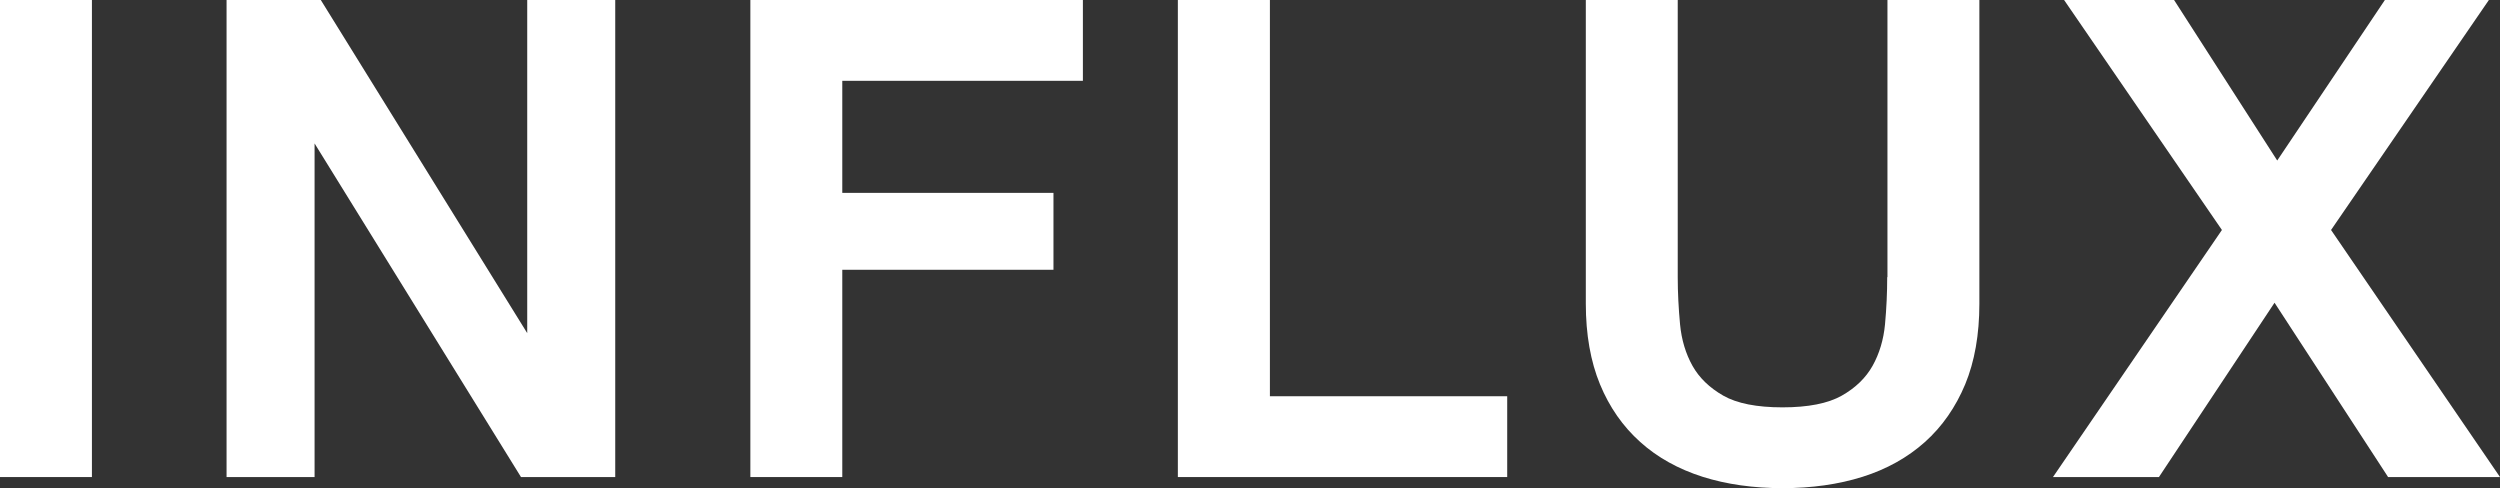 <?xml version="1.0" encoding="UTF-8"?>
<svg id="_レイヤー_2" data-name="レイヤー 2" xmlns="http://www.w3.org/2000/svg" width="204.8" height="39.99" viewBox="0 0 204.8 39.99">
  <rect x="0" y="0" width="204.8" height="39.99" fill="#333333" stroke="none"/>
  <defs>
    <style>
      .cls-1 {
        fill: #fff;
      }
    </style>
  </defs>
  <g id="_レイヤー_2-2" data-name="レイヤー 2">
    <g>
      <rect class="cls-1" width="7.53" height="39.08"/>
      <polygon class="cls-1" points="43.19 27.29 26.28 0 18.56 0 18.56 39.08 25.77 39.08 25.77 11.75 42.68 39.08 50.4 39.08 50.4 0 43.19 0 43.19 27.29"/>
      <polygon class="cls-1" points="61.47 39.08 69 39.08 69 22.1 86.3 22.1 86.3 15.8 69 15.8 69 6.62 88.71 6.62 88.71 0 61.47 0 61.47 39.08"/>
      <polygon class="cls-1" points="104.03 0 96.49 0 96.49 39.08 123.47 39.08 123.47 32.46 104.03 32.46 104.03 0"/>
      <path class="cls-1" d="M154.6,22.7c0,1.27-.06,2.57-.18,3.87-.12,1.26-.46,2.4-1.02,3.4-.55.98-1.39,1.8-2.52,2.44-1.13.64-2.76.96-4.86.96s-3.73-.32-4.85-.96c-1.12-.64-1.97-1.46-2.52-2.44-.56-1-.9-2.14-1.02-3.4-.12-1.3-.19-2.6-.19-3.87V0h-7.53v24.89c0,2.5.39,4.72,1.16,6.59.77,1.87,1.88,3.46,3.3,4.73,1.41,1.27,3.13,2.22,5.11,2.85,1.96.62,4.17.93,6.55.93s4.59-.31,6.55-.93c1.97-.62,3.69-1.58,5.11-2.85,1.42-1.27,2.52-2.86,3.3-4.73.77-1.86,1.16-4.08,1.16-6.59V0h-7.53v22.7Z"/>
      <polygon class="cls-1" points="190.96 18.84 203.89 0 195.37 0 186.55 13.15 178.1 0 169.09 0 182.02 18.84 168.18 39.08 176.86 39.08 186.33 24.8 195.51 38.89 195.63 39.08 204.8 39.08 190.96 18.84"/>
    </g>
  </g>
</svg>